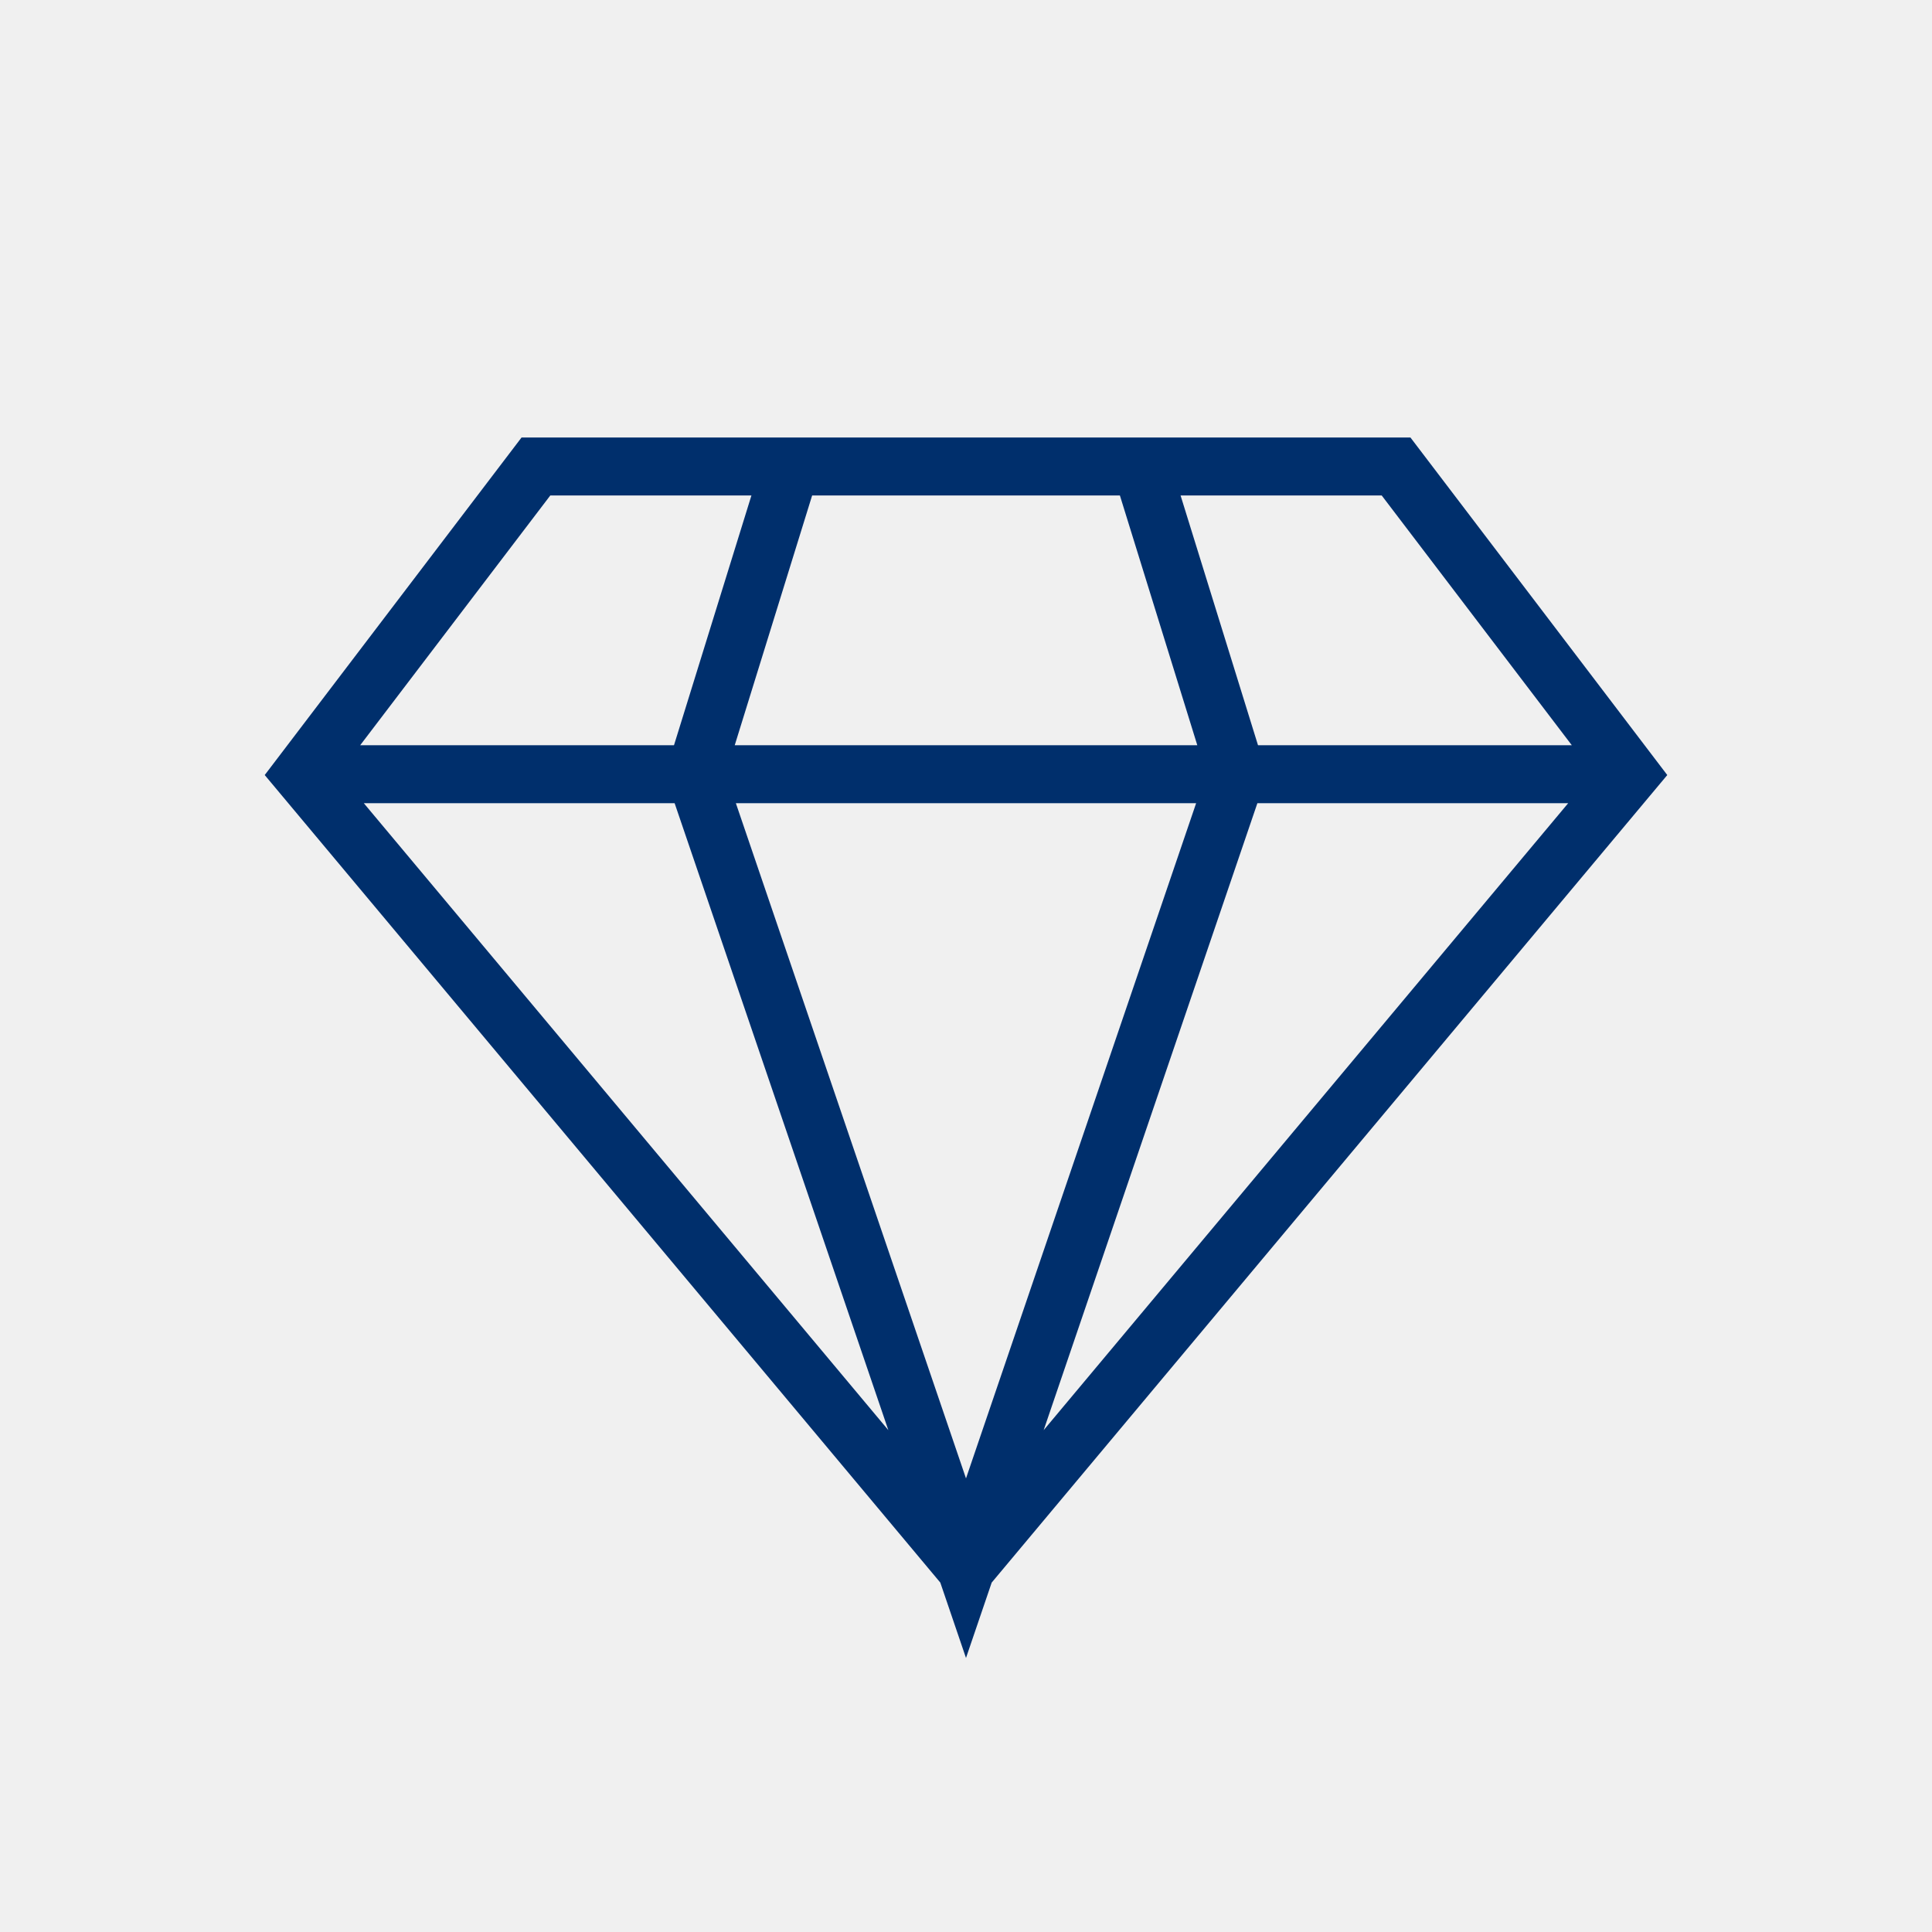 <?xml version="1.0" encoding="UTF-8"?><svg xmlns="http://www.w3.org/2000/svg" width="50" height="50" viewBox="0 0 50 50"><defs><style>.c{fill:#002f6c;}.c,.d{stroke-width:0px;}.d{fill:#f0f0f0;}</style></defs><g id="a"><rect class="d" width="50" height="50"/></g><g id="b"><path class="c" d="M36.502,11.322H13.498l-6.647,8.736,17.484,20.899.665,1.951.665-1.951,17.484-20.899-6.647-8.736ZM40.678,19.286h-8.121l-2.004-6.464h5.205l4.92,6.464ZM19.044,20.786h11.912l-5.956,17.475-5.956-17.475ZM19.015,19.286l2.003-6.463h7.965l2.003,6.463h-11.971ZM14.242,12.822h5.205l-2.004,6.464h-8.121l4.92-6.464ZM9.415,20.786h8.044l5.531,16.226-13.575-16.226ZM32.541,20.786h8.044l-13.575,16.226,5.531-16.226Z"/></g></svg>